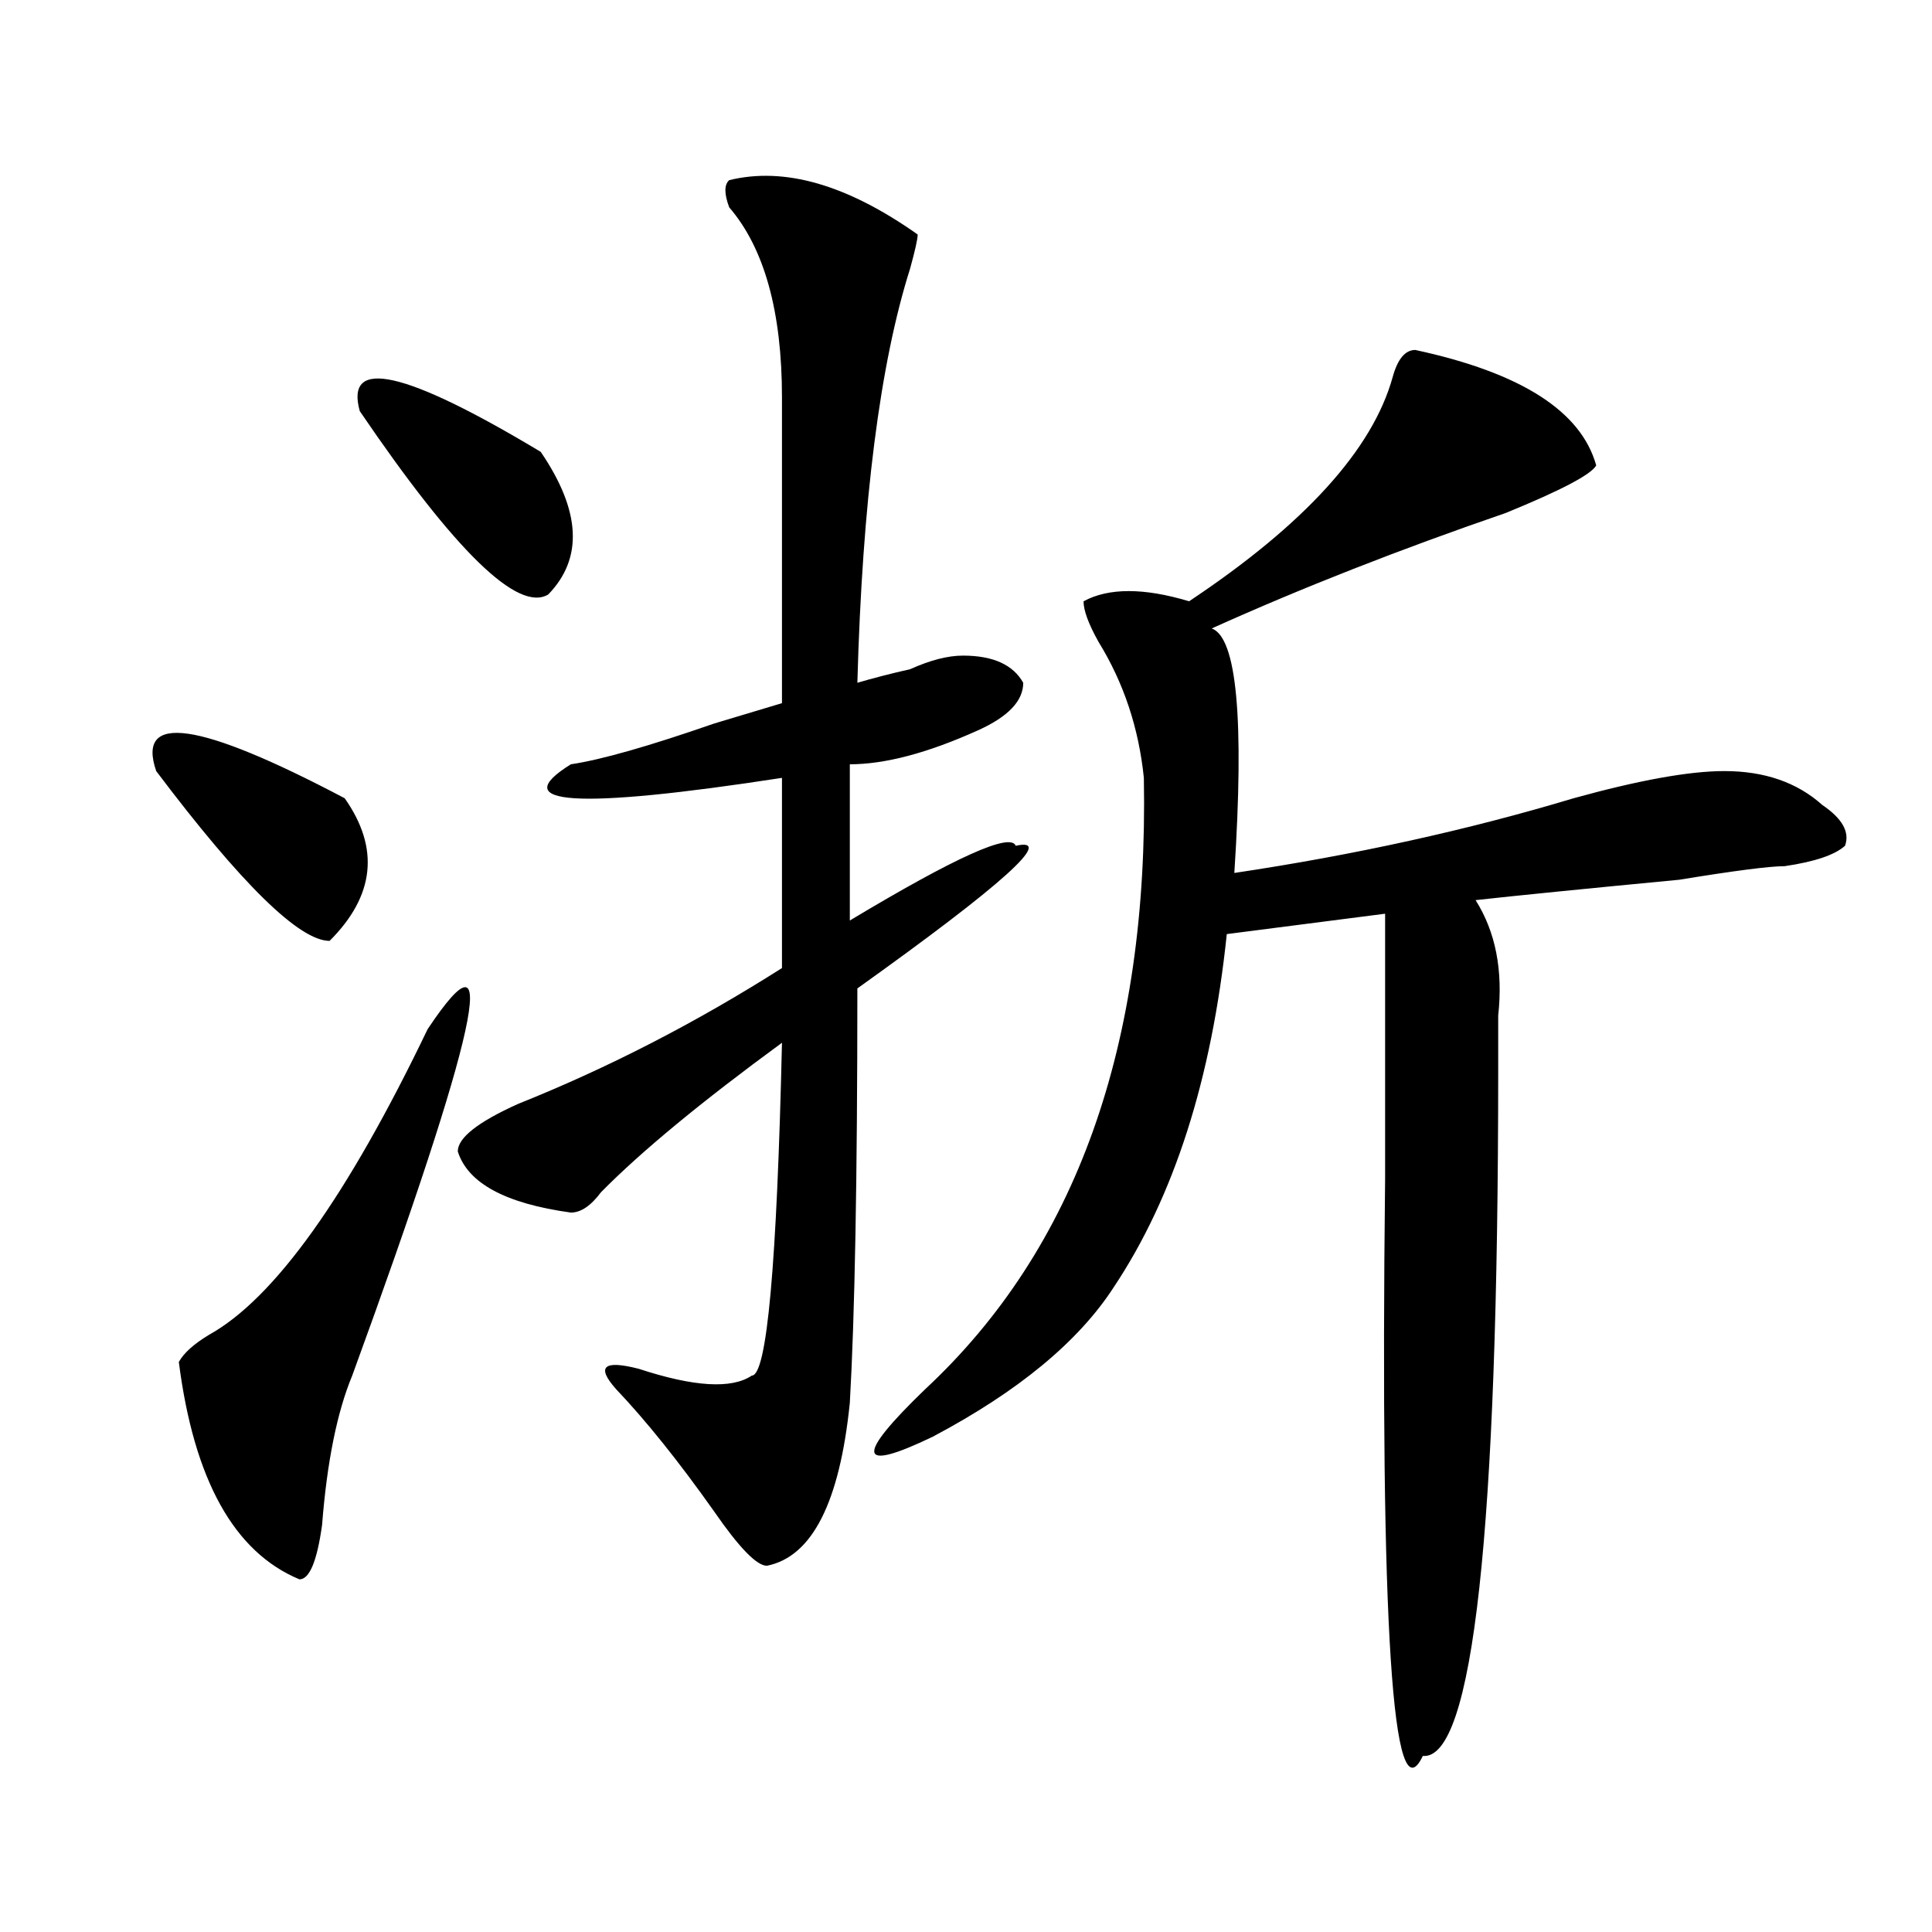 <?xml version="1.0" encoding="utf-8"?>
<!-- Generator: Adobe Illustrator 16.0.0, SVG Export Plug-In . SVG Version: 6.00 Build 0)  -->
<!DOCTYPE svg PUBLIC "-//W3C//DTD SVG 1.1//EN" "http://www.w3.org/Graphics/SVG/1.1/DTD/svg11.dtd">
<svg version="1.1" id="图层_1" xmlns="http://www.w3.org/2000/svg" xmlns:xlink="http://www.w3.org/1999/xlink" x="0px" y="0px"
	 width="1000px" height="1000px" viewBox="0 0 1000 1000" enable-background="new 0 0 1000 1000" xml:space="preserve">
<path d="M178.41,413.172c18.171,25.817,15.609,50.427-7.805,73.828c-15.609,0-45.548-29.278-89.754-87.891
	C70.425,368.677,102.925,373.347,178.41,413.172z M221.336,532.703c39.023-58.558,25.976,1.208-39.023,179.297
	c-7.805,18.786-13.048,44.55-15.609,77.344c-2.622,18.786-6.524,28.125-11.707,28.125c-33.841-14.063-54.633-51.526-62.438-112.5
	c2.562-4.669,7.805-9.339,15.609-14.063C141.948,672.175,179.69,619.44,221.336,532.703z M186.215,212.781
	c-7.805-28.125,23.414-21.094,93.656,21.094c20.792,30.487,22.073,55.097,3.902,73.828
	C268.164,317.097,235.604,285.456,186.215,212.781z M377.43,93.25c28.597-7.031,61.096,2.362,97.559,28.125
	c0,2.362-1.342,8.239-3.902,17.578c-15.609,49.219-24.756,120.739-27.316,214.453c7.805-2.308,16.89-4.669,27.316-7.031
	c10.365-4.669,19.512-7.031,27.316-7.031c15.609,0,25.975,4.724,31.219,14.063c0,9.394-7.805,17.578-23.414,24.609
	c-26.036,11.755-48.17,17.578-66.34,17.578v80.859c54.633-32.794,83.229-45.703,85.852-38.672
	c20.792-4.669-6.524,19.94-81.949,73.828c0,98.438-1.342,169.958-3.902,214.453c-5.244,51.581-19.512,79.706-42.926,84.375
	c-5.244,0-14.329-9.339-27.316-28.125c-18.231-25.763-35.121-46.856-50.73-63.281c-10.427-11.7-6.524-15.216,11.707-10.547
	c28.597,9.394,48.108,10.547,58.535,3.516c7.805,0,12.987-57.403,15.609-172.266c-41.646,30.487-72.864,56.25-93.656,77.344
	c-5.243,7.031-10.427,10.547-15.609,10.547c-33.841-4.669-53.353-15.216-58.535-31.641c0-7.031,10.366-15.216,31.219-24.609
	c46.828-18.731,92.314-42.188,136.582-70.313v-98.438c-106.704,16.425-143.106,14.063-109.266-7.031
	c15.609-2.308,40.304-9.339,74.145-21.094c15.609-4.669,27.316-8.185,35.121-10.547c0-2.308,0-55.042,0-158.203
	c0-44.495-9.146-77.344-27.316-98.438C374.808,100.281,374.808,95.612,377.43,93.25z M732.543,181.141
	c54.633,11.755,85.852,31.641,93.656,59.766c-2.622,4.724-18.231,12.909-46.828,24.609
	c-54.633,18.786-105.363,38.672-152.191,59.766c12.987,4.724,16.89,46.911,11.707,126.563
	c62.438-9.339,120.973-22.247,175.605-38.672c33.779-9.339,59.815-14.063,78.047-14.063c20.792,0,37.682,5.878,50.73,17.578
	c10.365,7.031,14.268,14.063,11.707,21.094c-5.244,4.724-15.609,8.239-31.219,10.547c-7.805,0-26.036,2.362-54.633,7.031
	c-49.45,4.724-84.571,8.239-105.363,10.547c10.365,16.425,14.268,36.364,11.707,59.766c0,11.755,0,21.094,0,28.125
	c0,239.063-13.049,357.385-39.023,355.078c-15.609,32.794-22.134-66.797-19.512-298.828c0-56.25,0-101.953,0-137.109l-81.949,10.547
	c-7.805,75.036-27.316,135.956-58.535,182.813c-18.231,28.125-49.45,53.942-93.656,77.344
	c-39.023,18.786-40.365,10.547-3.902-24.609c78.047-72.62,115.729-178.089,113.168-316.406
	c-2.622-25.763-10.427-49.219-23.414-70.313c-5.244-9.339-7.805-16.37-7.805-21.094c12.987-7.031,31.219-7.031,54.633,0
	c59.815-39.825,94.937-78.497,105.363-116.016C723.396,185.864,727.299,181.141,732.543,181.141z"/>
</svg>
